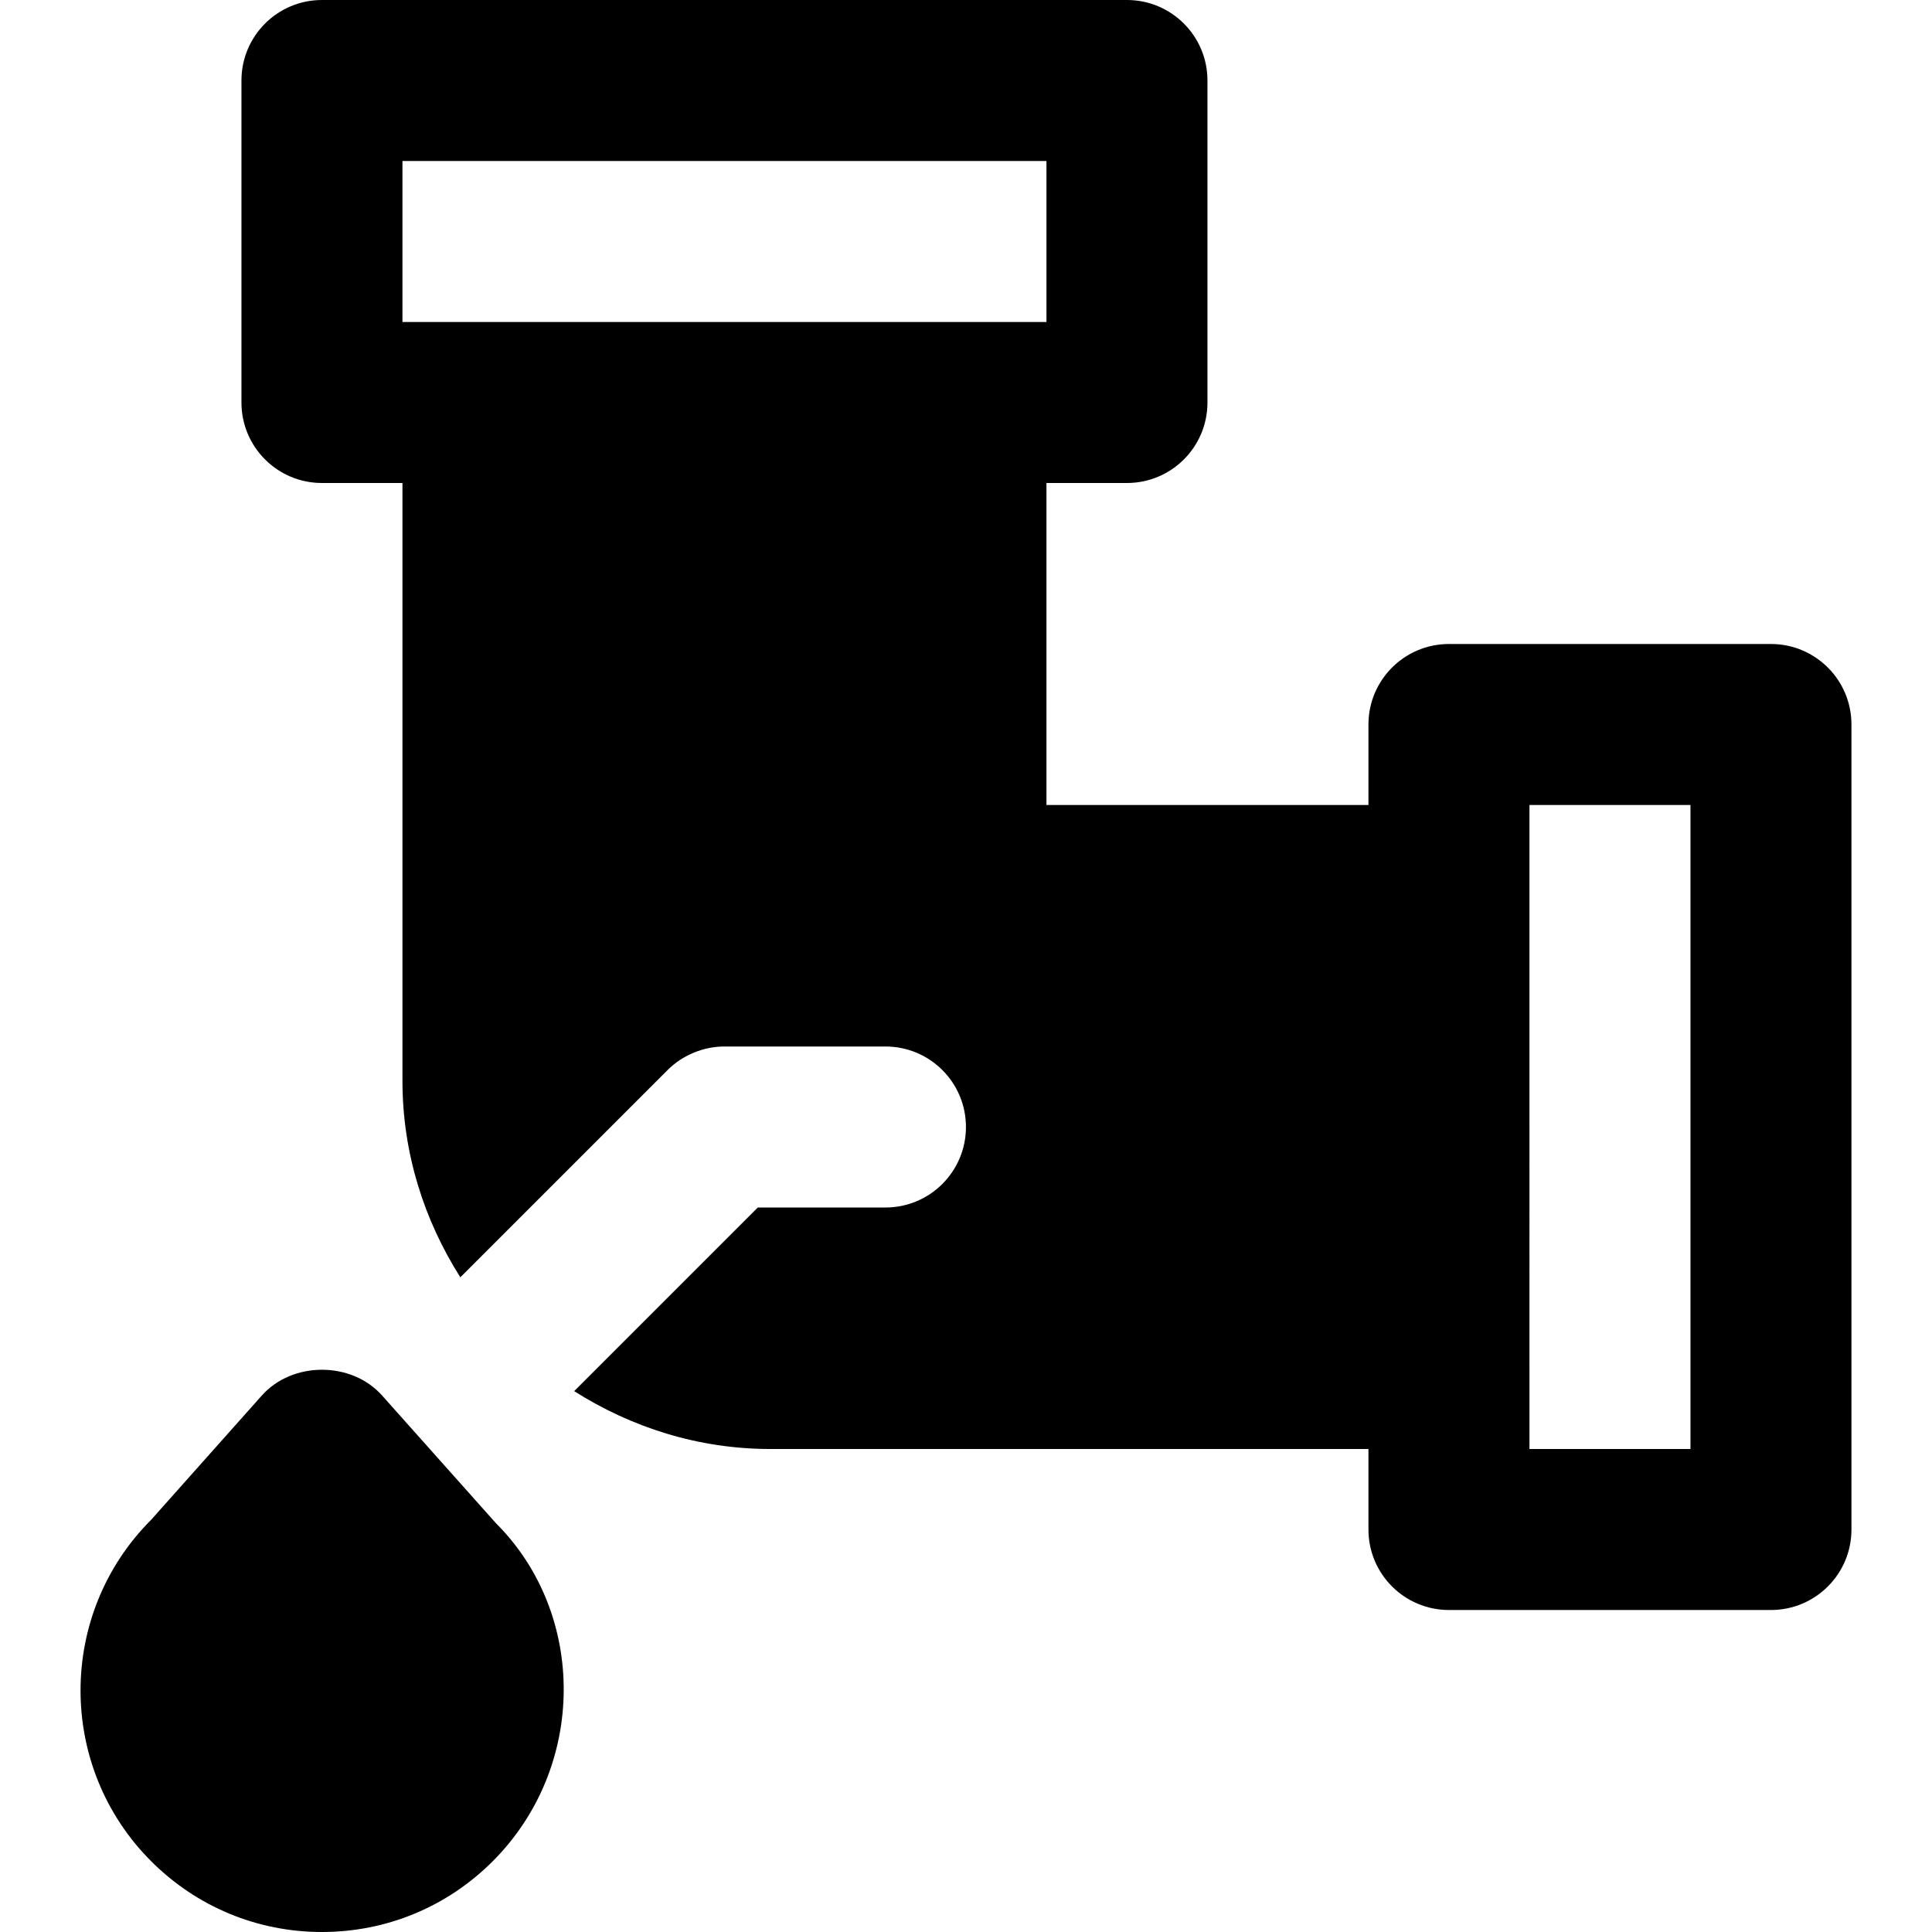 <svg xmlns="http://www.w3.org/2000/svg" xmlns:xlink="http://www.w3.org/1999/xlink" fill="#000000" height="800px" width="800px" id="Layer_1" viewBox="0 0 491.52 491.52" xml:space="preserve"><g>	<g>		<g>			<path d="M450.549,163.84h-81.92c-11.305,0-20.48,9.155-20.48,20.48v20.48h-81.92v-81.92h20.48c11.305,0,20.48-9.155,20.48-20.48    V20.48c0-11.325-9.175-20.48-20.48-20.48h-204.8c-11.305,0-20.48,9.155-20.48,20.48v81.92c0,11.326,9.175,20.48,20.48,20.48    h20.48v152.125c0,18.391,5.53,35.451,14.725,49.951l52.695-52.695c1.905-1.905,4.157-3.4,6.676-4.444    c2.499-1.044,5.161-1.577,7.823-1.577h40.96c11.305,0,20.48,9.155,20.48,20.48s-9.175,20.48-20.48,20.48h-32.481l-46.715,46.715    c14.5,9.195,31.539,14.725,49.951,14.725h152.125v20.48c0,11.325,9.175,20.48,20.48,20.48h81.92    c11.305,0,20.48-9.155,20.48-20.48v-204.8C471.029,172.995,461.854,163.84,450.549,163.84z M122.869,81.92h-20.48V40.96h163.84    v40.96h-20.48H122.869z M430.069,368.64h-40.96v-20.48V225.28V204.8h40.96V368.64z"></path>			<path d="M97.199,355.021c-7.782-8.724-22.794-8.724-30.577,0l-28.16,31.621c-23.962,23.962-23.962,62.915,0,86.876    c11.612,11.612,27.034,18.002,43.438,18.002c16.425,0,31.846-6.39,43.459-18.002c23.941-23.962,23.941-62.915,0.799-86.016    L97.199,355.021z"></path>		</g>	</g></g></svg>
